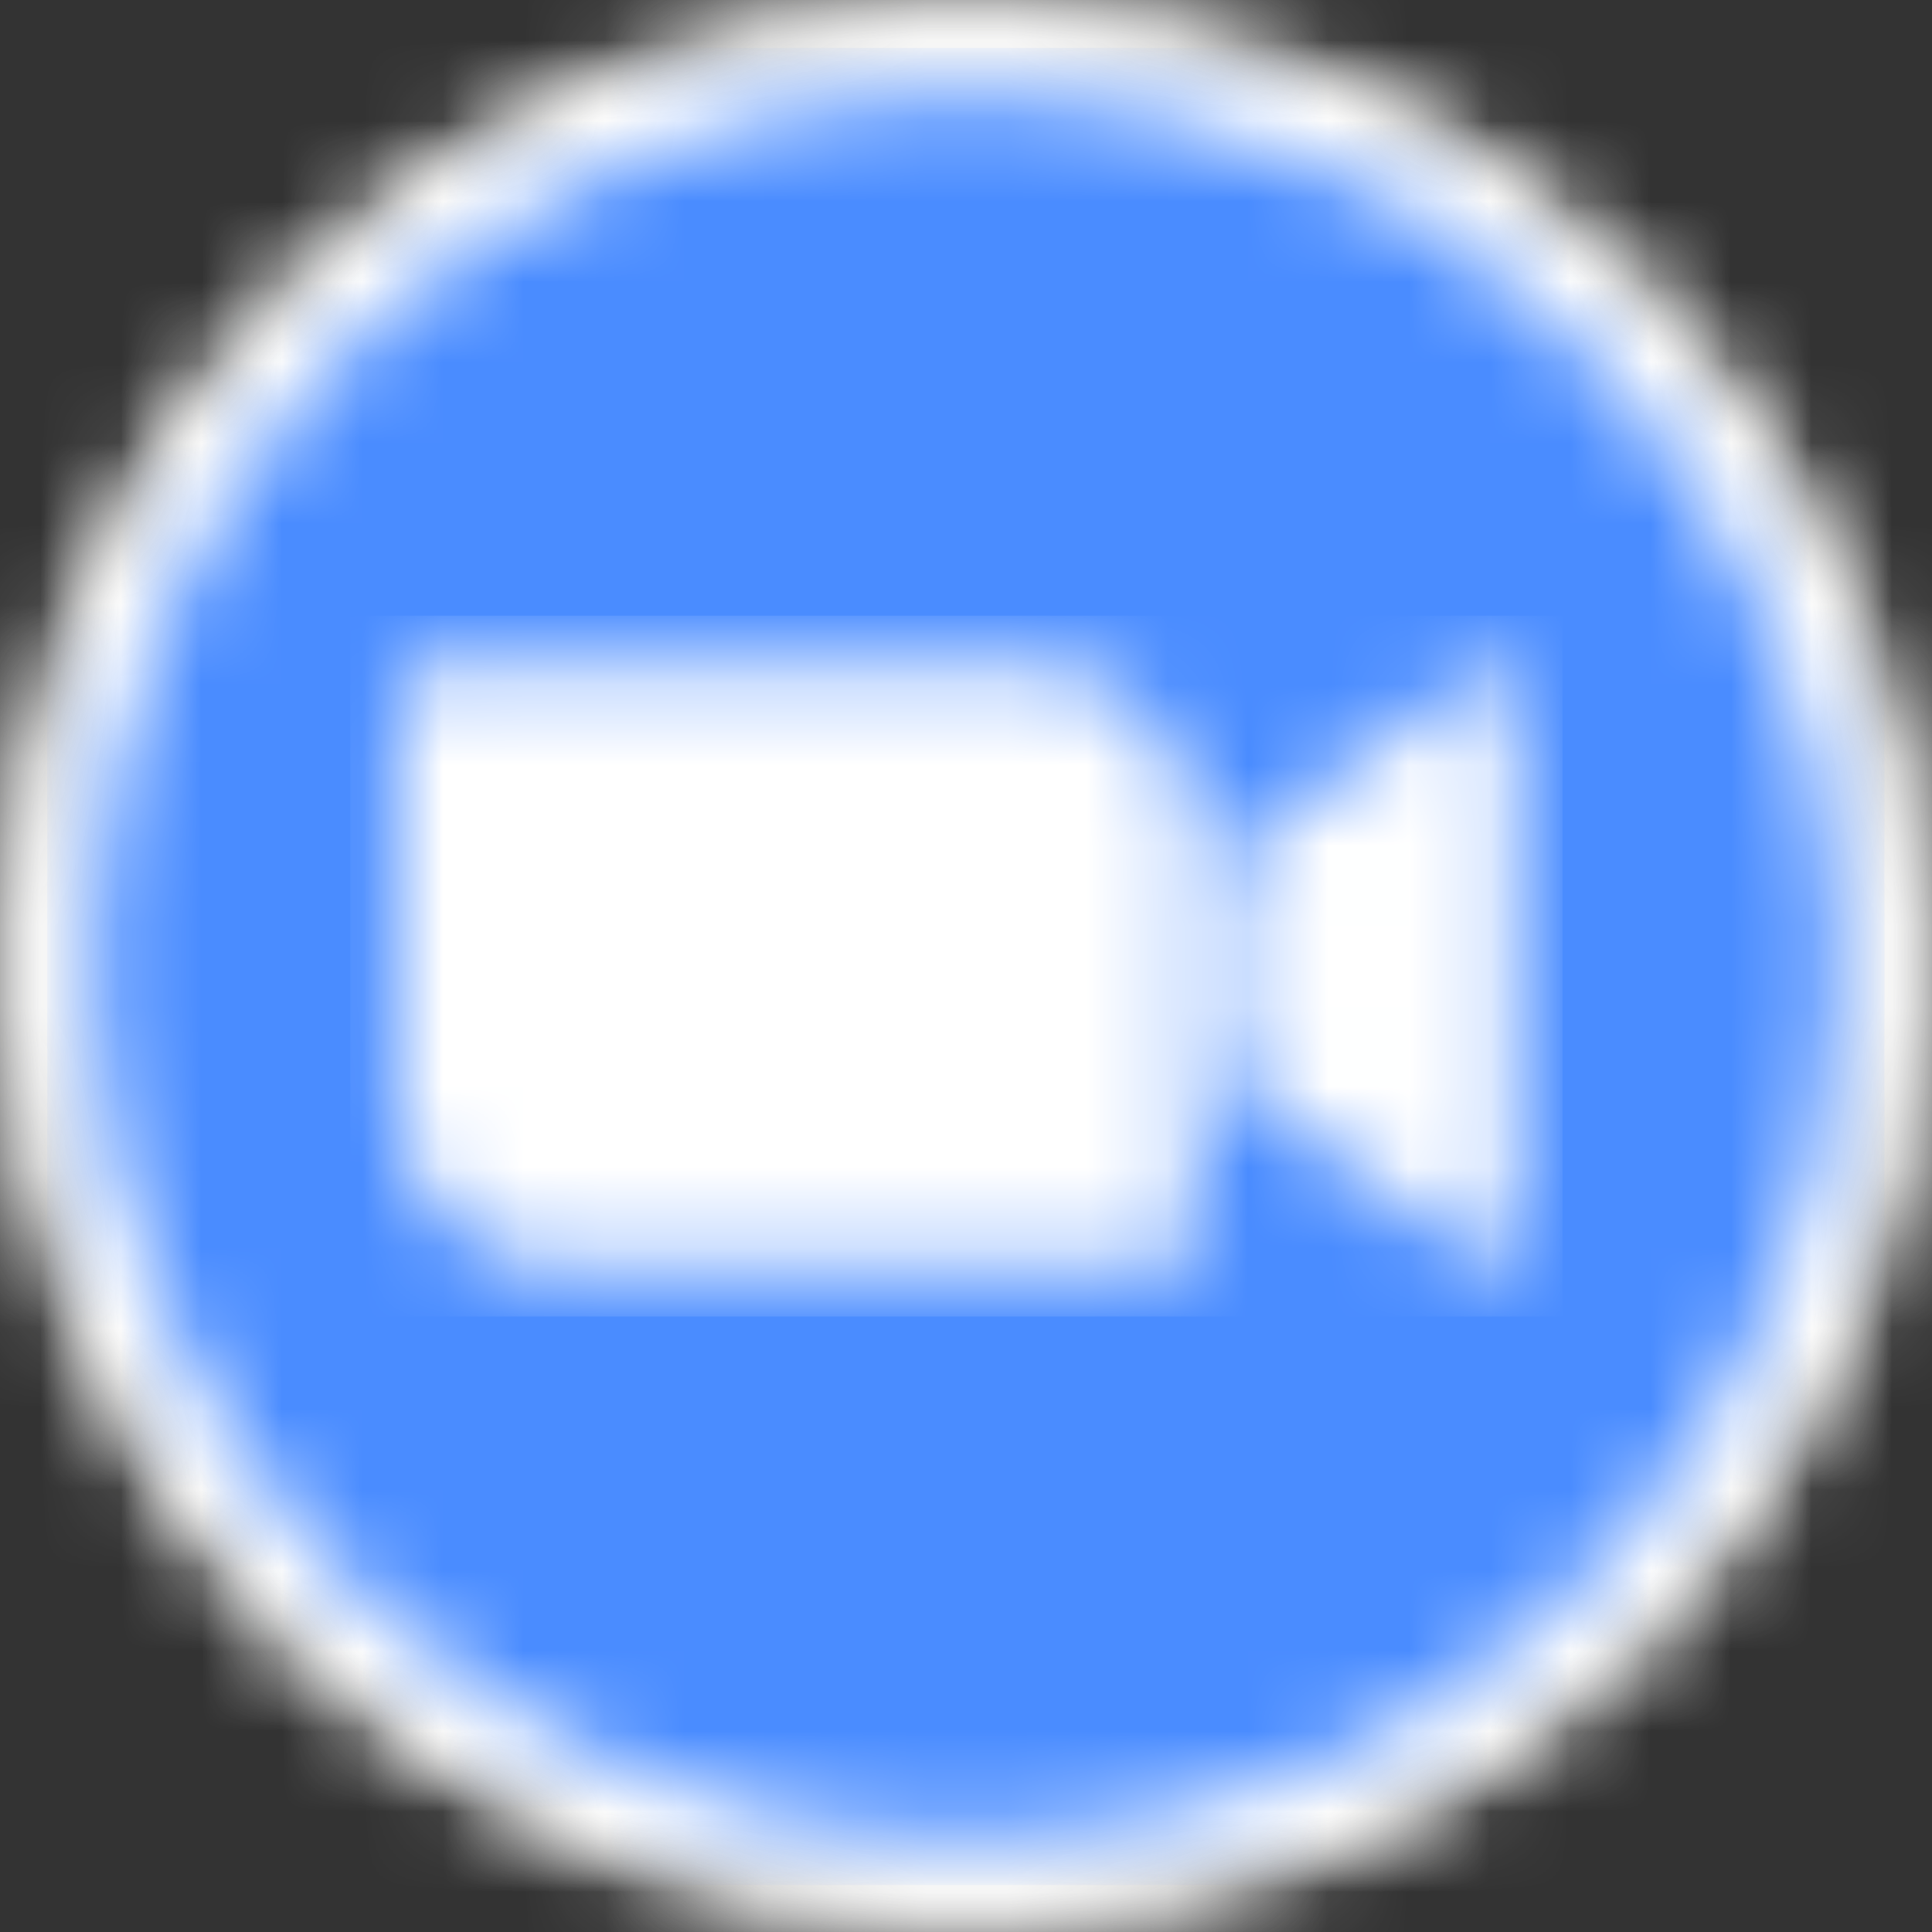 <svg width="24" height="24" viewBox="0 0 24 24" fill="none" xmlns="http://www.w3.org/2000/svg">
<rect x="0" y="0" width="24" height="24" fill="#333333" stroke="none"/>
<g clip-path="url(#clip0_1691_9320)">
<mask id="mask0_1691_9320" style="mask-type:luminance" maskUnits="userSpaceOnUse" x="-25" y="-22" width="119" height="68">
<path d="M-24.117 -21.062H93.53V45.055H-24.117V-21.062Z" fill="white"/>
</mask>
<g mask="url(#mask0_1691_9320)">
<mask id="mask1_1691_9320" style="mask-type:luminance" maskUnits="userSpaceOnUse" x="0" y="0" width="24" height="24">
<path d="M12 24C18.627 24 24 18.627 24 12C24 5.373 18.627 0 12 0C5.373 0 0 5.373 0 12C0 18.627 5.373 24 12 24Z" fill="white"/>
</mask>
<g mask="url(#mask1_1691_9320)">
<path d="M-0.586 -0.586H24.591V24.591H-0.586V-0.586Z" fill="#E5E5E4"/>
</g>
<mask id="mask2_1691_9320" style="mask-type:luminance" maskUnits="userSpaceOnUse" x="0" y="0" width="24" height="24">
<path d="M11.999 23.764C18.497 23.764 23.764 18.497 23.764 11.999C23.764 5.502 18.497 0.234 11.999 0.234C5.502 0.234 0.234 5.502 0.234 11.999C0.234 18.497 5.502 23.764 11.999 23.764Z" fill="white"/>
</mask>
<g mask="url(#mask2_1691_9320)">
<path d="M-0.352 -0.352H24.354V24.354H-0.352V-0.352Z" fill="white"/>
</g>
<mask id="mask3_1691_9320" style="mask-type:luminance" maskUnits="userSpaceOnUse" x="1" y="1" width="22" height="22">
<path d="M11.995 22.827C17.973 22.827 22.819 17.981 22.819 12.003C22.819 6.026 17.973 1.18 11.995 1.18C6.018 1.18 1.172 6.026 1.172 12.003C1.172 17.981 6.018 22.827 11.995 22.827Z" fill="white"/>
</mask>
<g mask="url(#mask3_1691_9320)">
<path d="M0.586 0.594H23.41V23.417H0.586V0.594Z" fill="#4A8CFF"/>
</g>
<mask id="mask4_1691_9320" style="mask-type:luminance" maskUnits="userSpaceOnUse" x="4" y="8" width="15" height="8">
<path d="M15.29 10.597L18.349 8.362C18.616 8.144 18.82 8.195 18.82 8.597V15.414C18.82 15.865 18.566 15.813 18.349 15.649L15.29 13.414V10.597ZM4.938 8.613V13.696C4.94 14.248 5.162 14.776 5.554 15.164C5.946 15.552 6.476 15.769 7.028 15.766H14.44C14.54 15.767 14.636 15.727 14.708 15.657C14.779 15.586 14.819 15.49 14.82 15.39V10.308C14.817 9.756 14.595 9.228 14.203 8.839C13.811 8.451 13.281 8.235 12.729 8.237H5.317C5.217 8.237 5.121 8.276 5.05 8.347C4.978 8.417 4.938 8.513 4.938 8.613Z" fill="white"/>
</mask>
<g mask="url(#mask4_1691_9320)">
<path d="M4.352 7.648H19.41V16.354H4.352V7.648Z" fill="white"/>
</g>
</g>
</g>
<defs>
<clipPath id="clip0_1691_9320">
<rect width="24" height="24" fill="white"/>
</clipPath>
</defs>
</svg>
